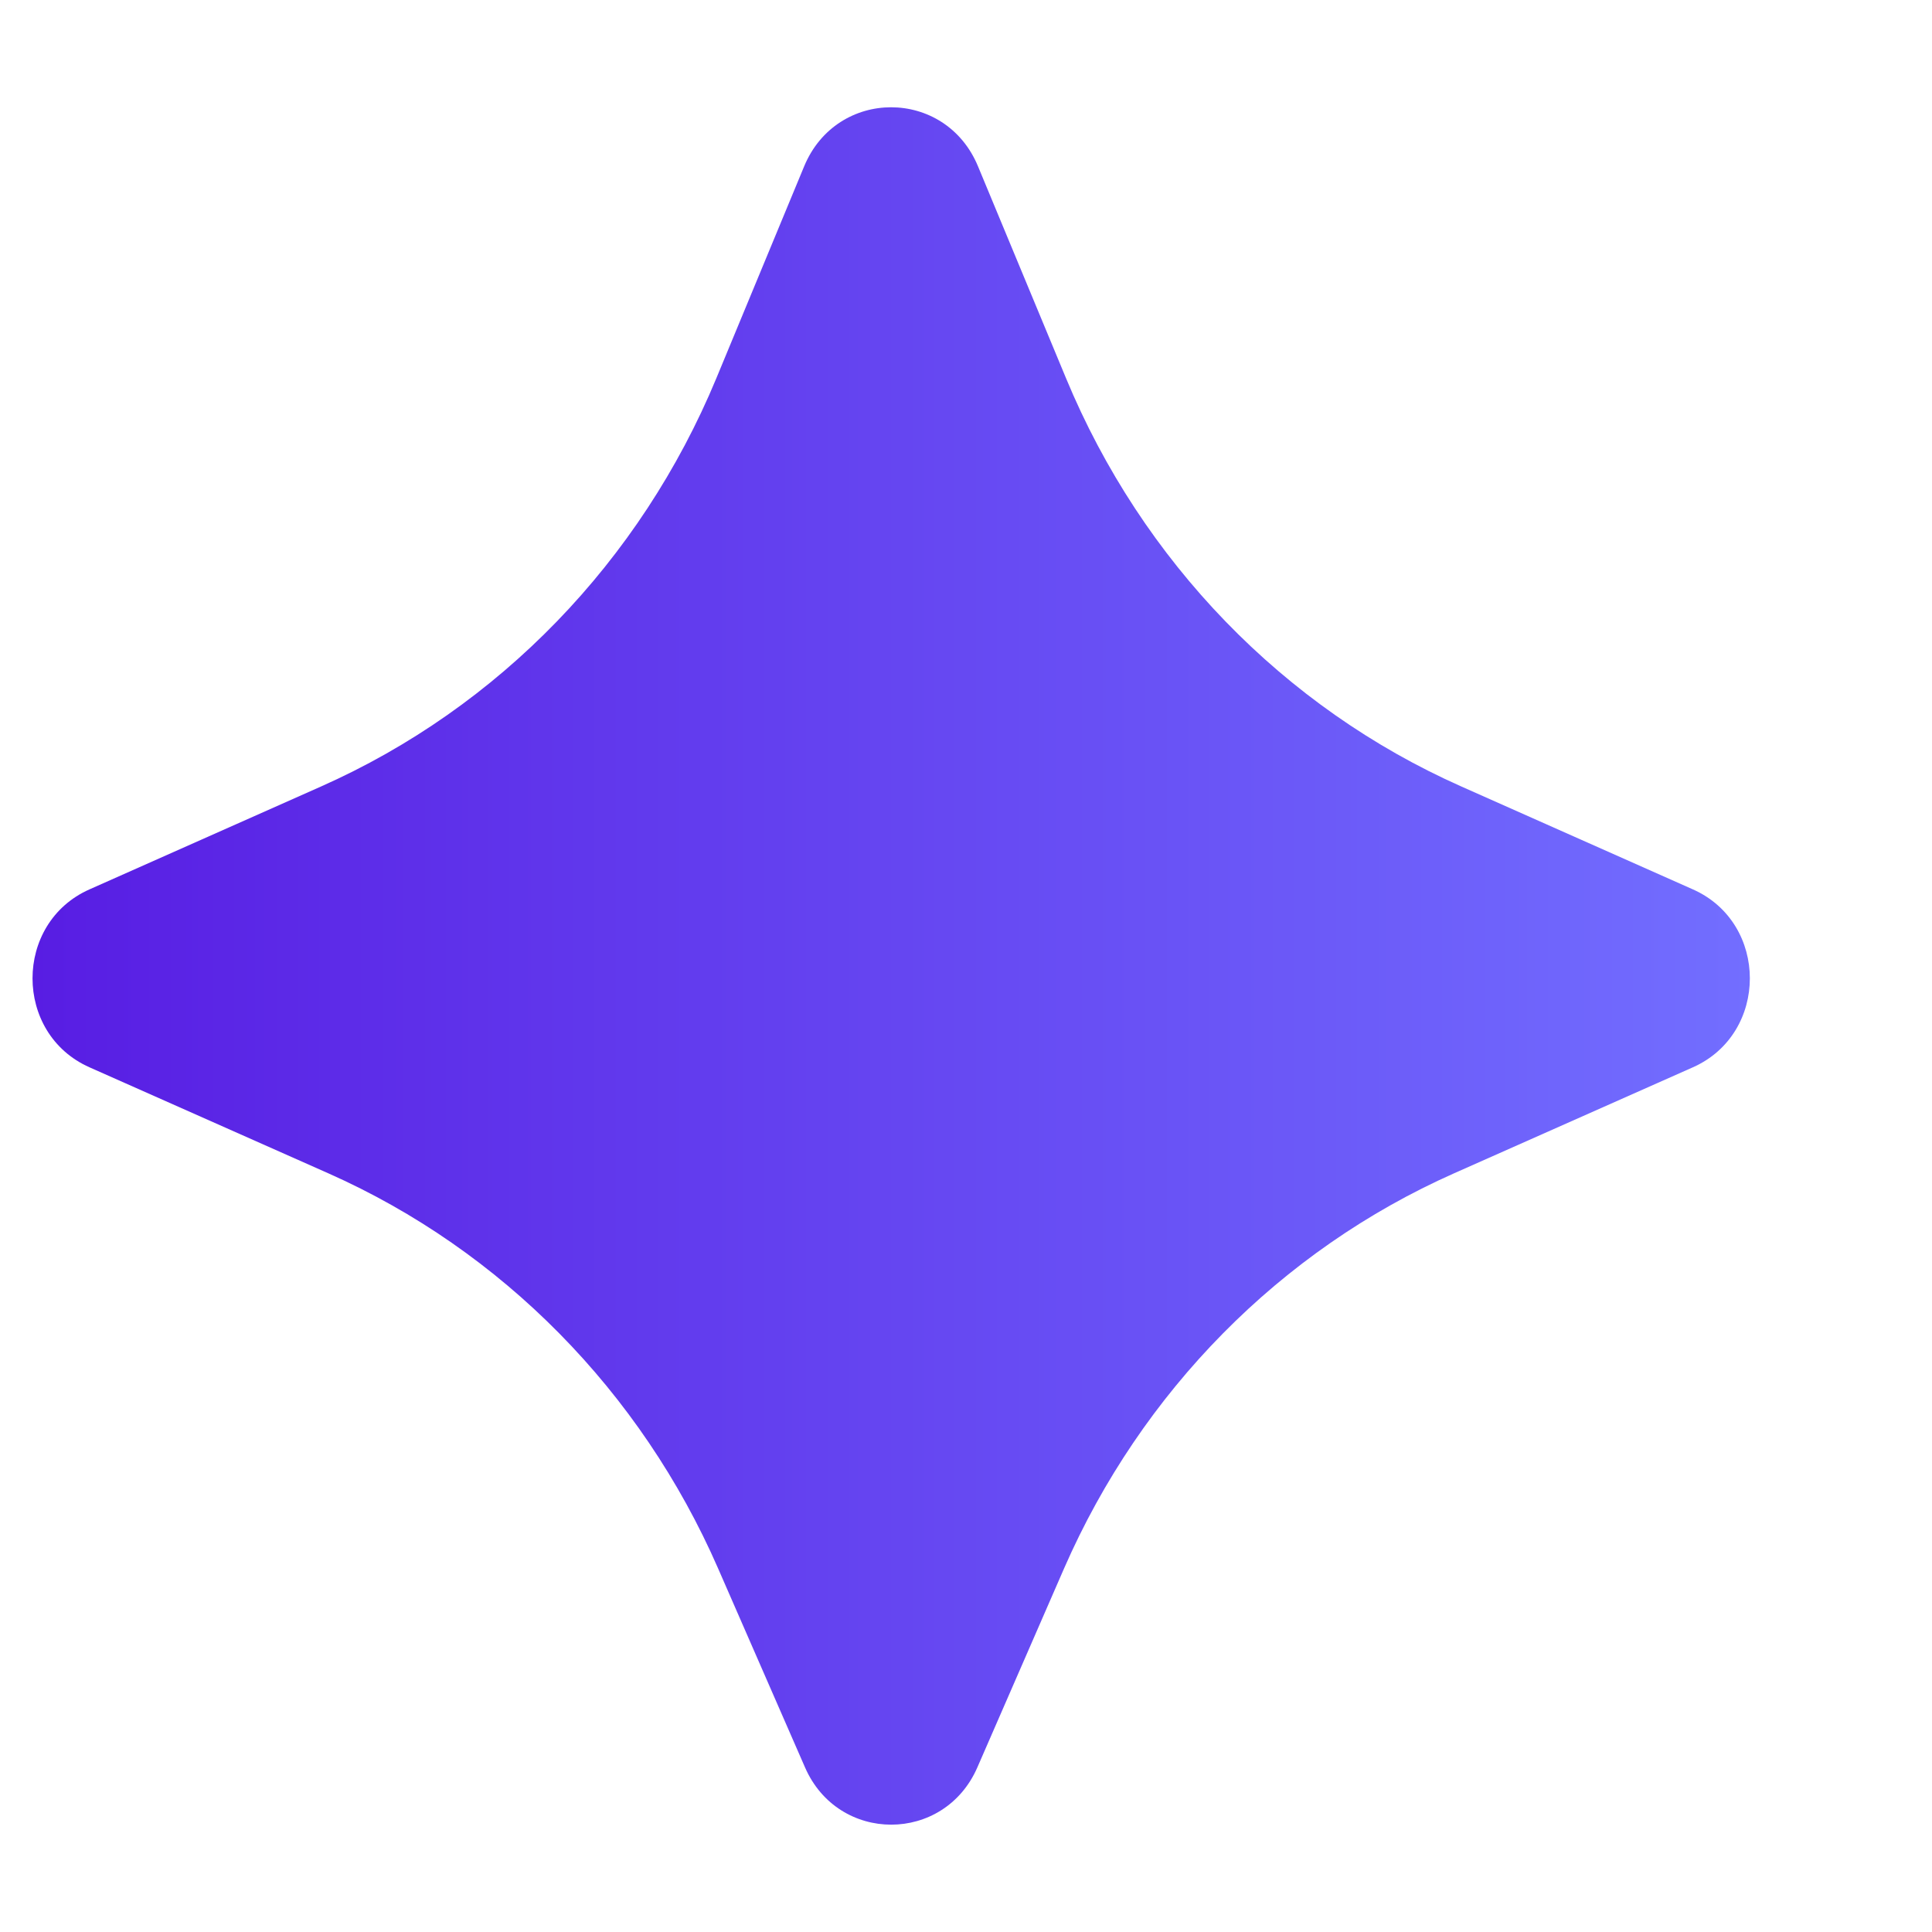 <svg width="9" height="9" viewBox="0 0 9 9" fill="none" xmlns="http://www.w3.org/2000/svg">
<path d="M4.957 7.306L4.553 8.233C4.398 8.589 3.905 8.589 3.75 8.233L3.345 7.306C2.985 6.482 2.338 5.825 1.53 5.466L0.417 4.972C0.063 4.815 0.063 4.3 0.417 4.143L1.495 3.664C2.324 3.296 2.983 2.615 3.337 1.762L3.746 0.775C3.898 0.408 4.404 0.408 4.556 0.775L4.966 1.762C5.32 2.615 5.979 3.296 6.808 3.664L7.886 4.143C8.24 4.3 8.24 4.815 7.886 4.972L6.773 5.466C5.965 5.825 5.317 6.482 4.957 7.306Z" fill="url(#paint0_linear_4380_25627)"/>
<defs>
<linearGradient id="paint0_linear_4380_25627" x1="0.151" y1="4.5" x2="8.151" y2="4.5" gradientUnits="userSpaceOnUse">
<stop stop-color="#581DE3"/>
<stop offset="1" stop-color="#726EFF"/>
</linearGradient>
</defs>
</svg>
